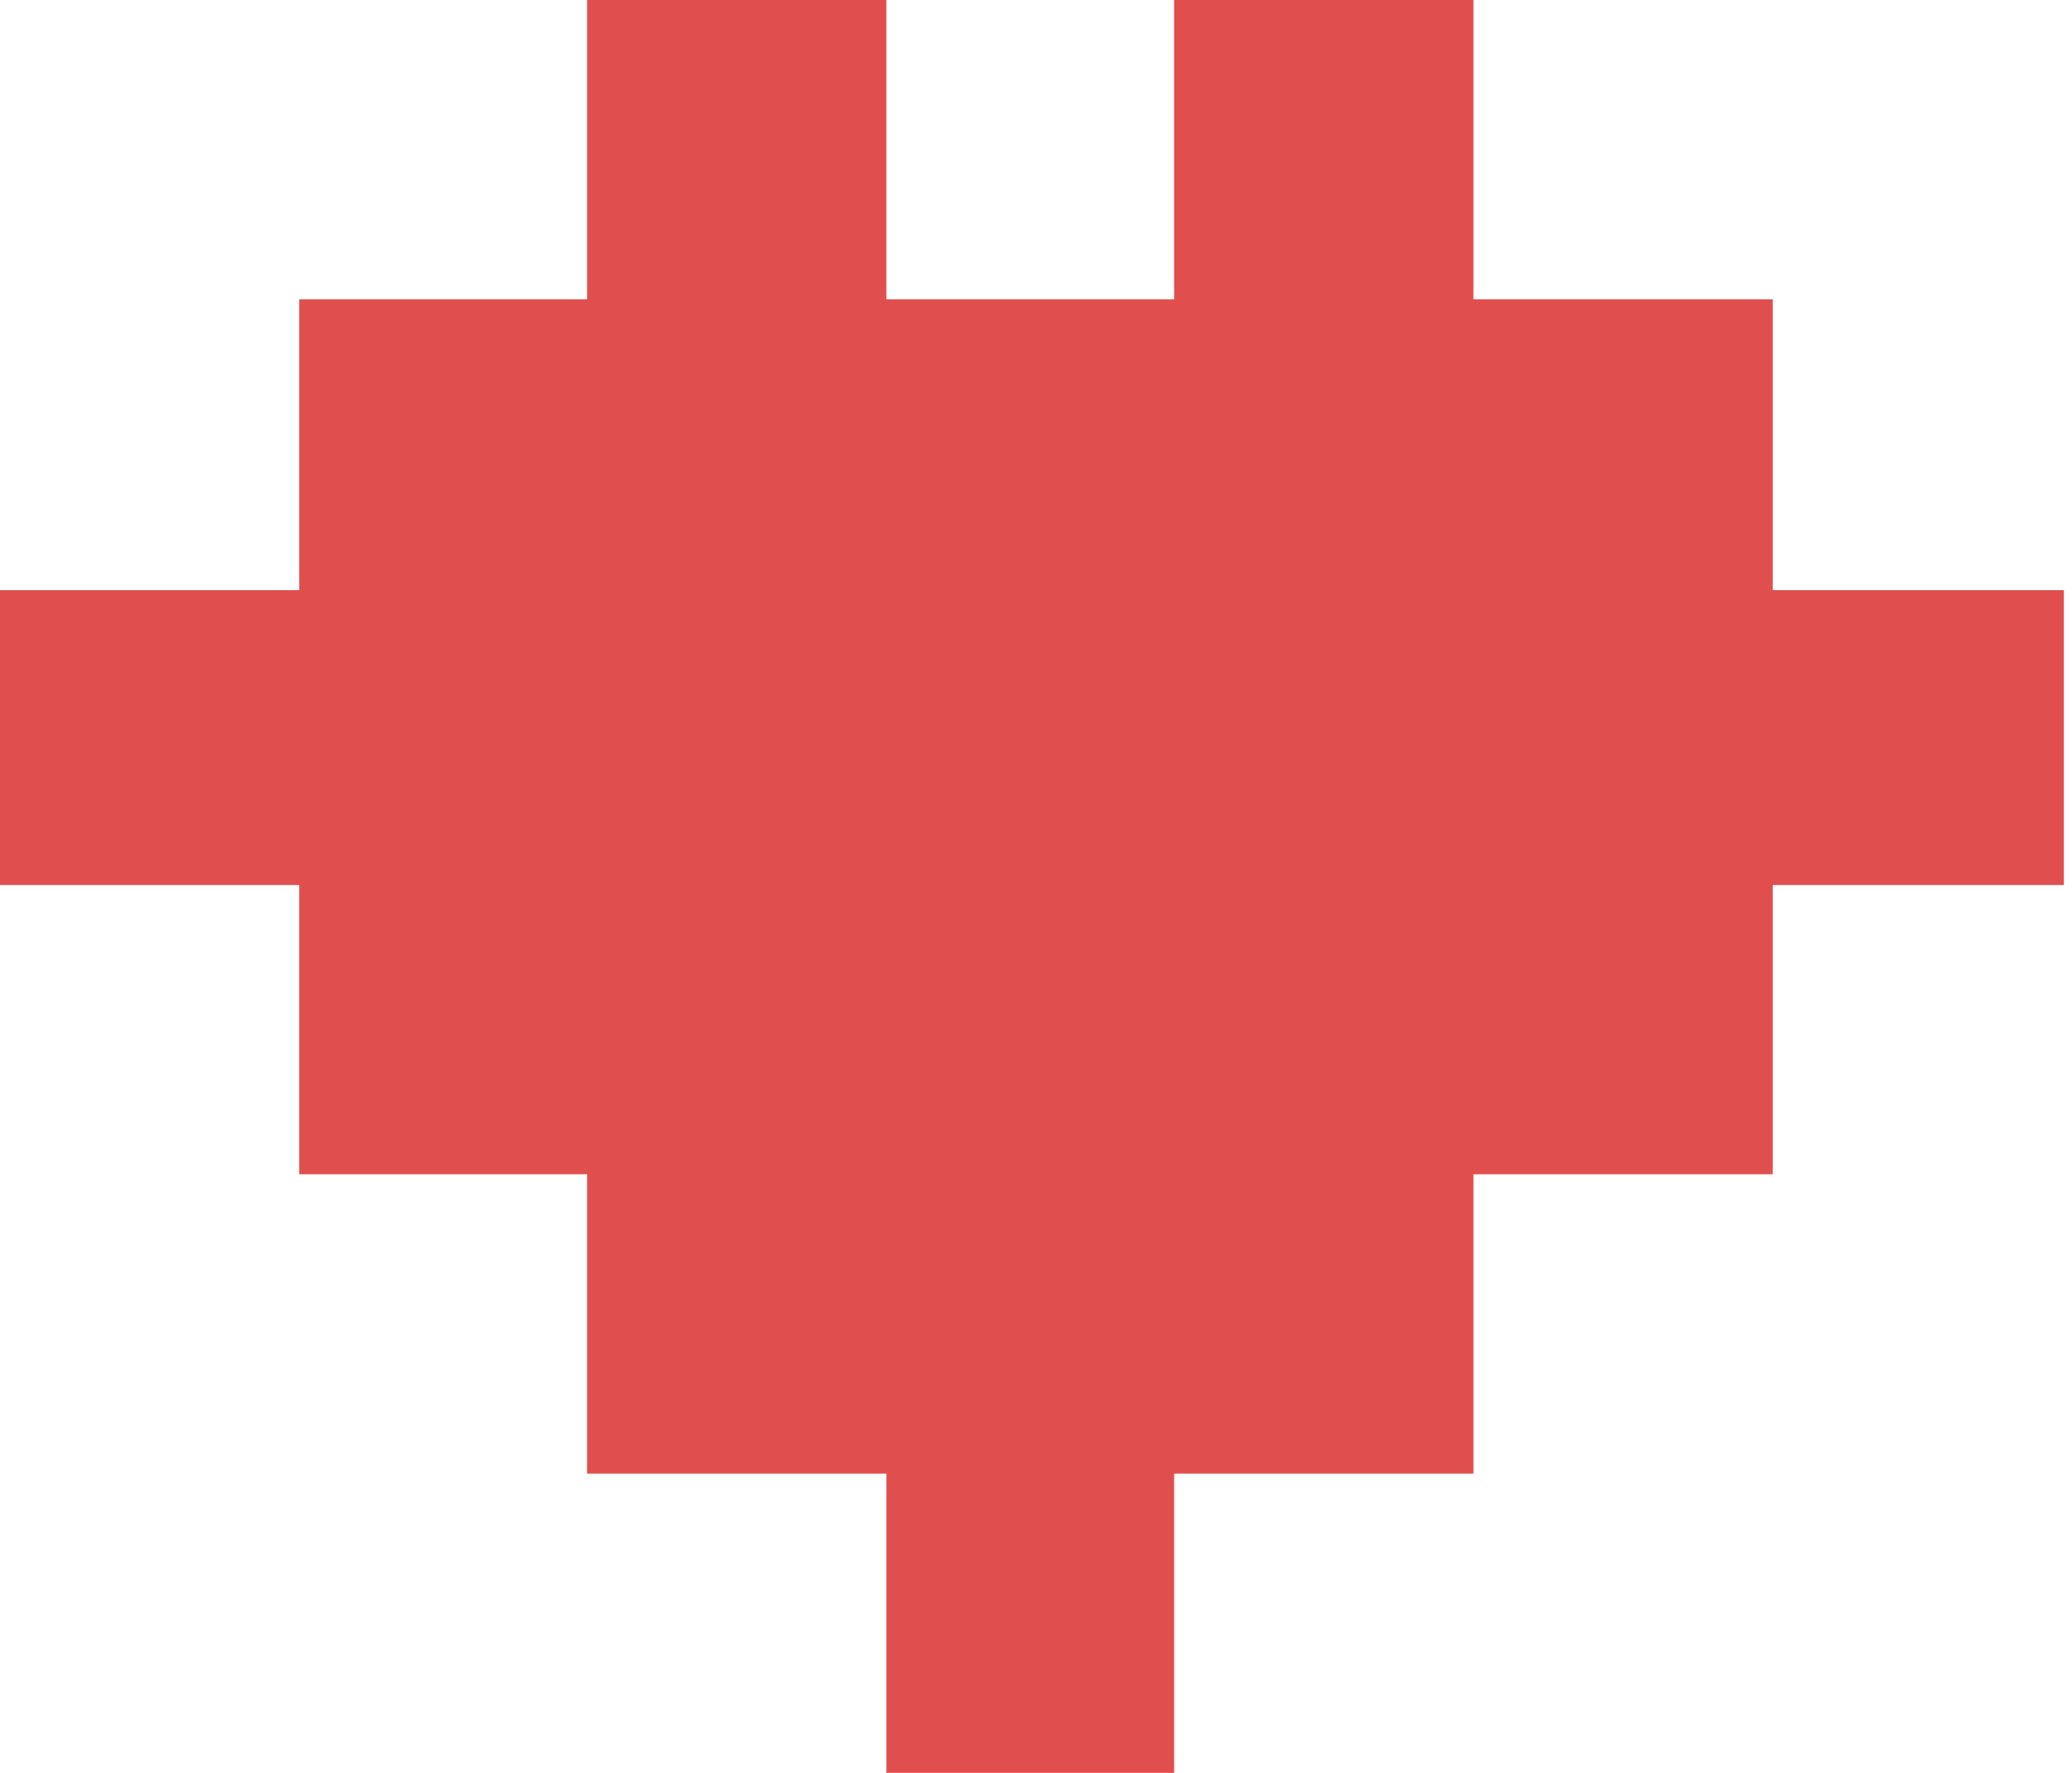 <svg width="180" height="154" viewBox="0 0 180 154" fill="none" xmlns="http://www.w3.org/2000/svg">
<path fill-rule="evenodd" clip-rule="evenodd" d="M51 0H77V26H102V0H128V26H154V51.263H179.292V76.876H154V102H128V128H102V154H77V128H51V102H26V76.876H0V51.263H26V26H51V0Z" fill="#E14E4E"/>
</svg>
